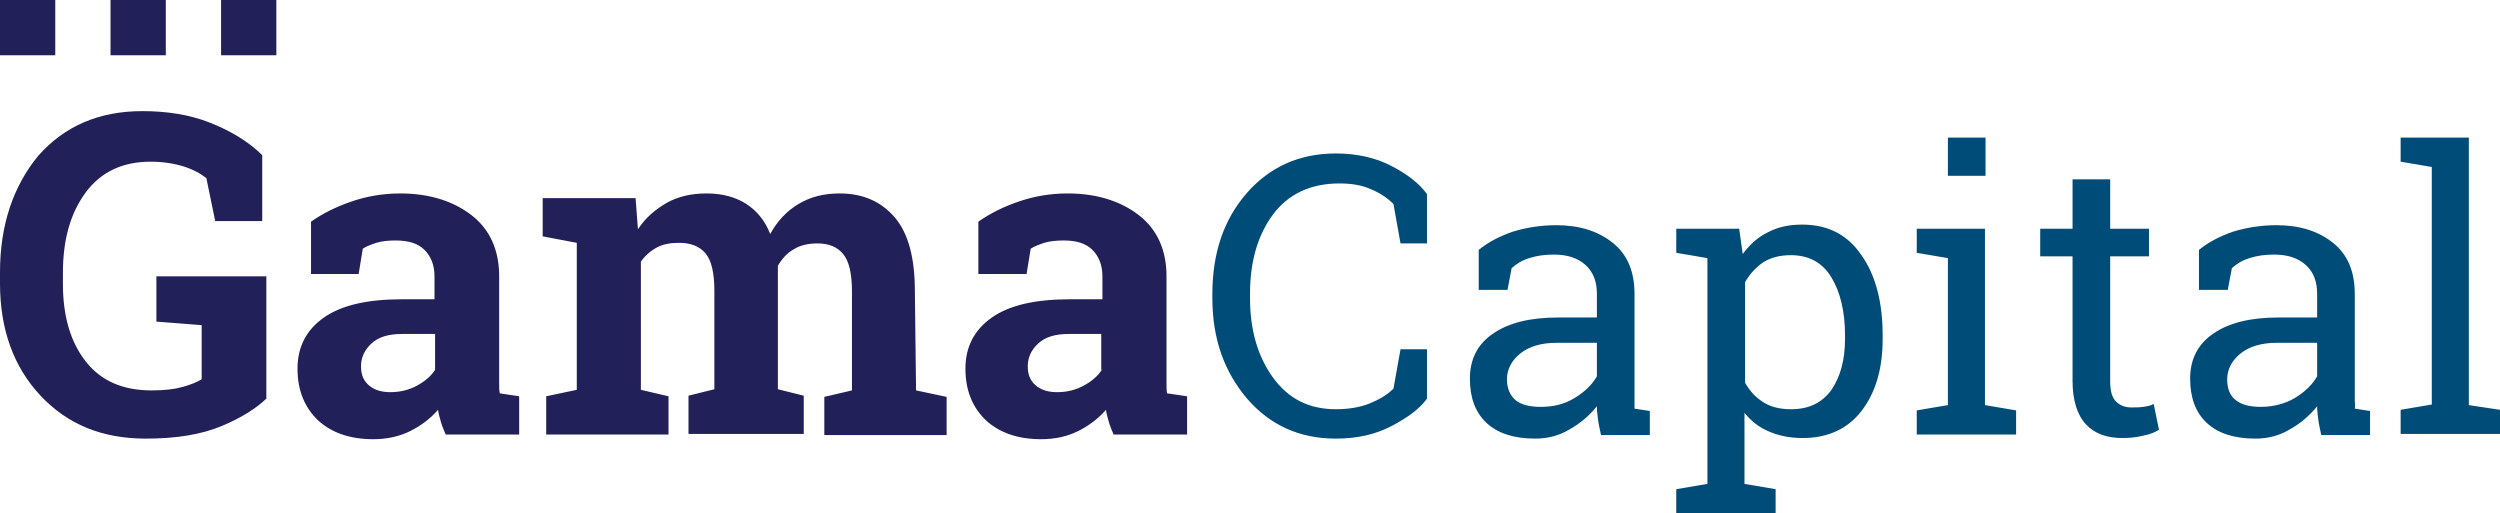 <?xml version="1.0" encoding="utf-8"?>
<!-- Generator: Adobe Illustrator 25.0.1, SVG Export Plug-In . SVG Version: 6.00 Build 0)  -->
<svg version="1.1" id="Vrstva_1" xmlns="http://www.w3.org/2000/svg" xmlns:xlink="http://www.w3.org/1999/xlink" x="0px" y="0px"
	 viewBox="0 0 425.2 87.3" style="enable-background:new 0 0 425.2 87.3;" xml:space="preserve">
<style type="text/css">
	.st0{fill:#004C78;}
	.st1{fill:#212058;}
</style>
<path class="st0" d="M236.6,28.2c-2.7-1.4-5.9-2.1-9.4-2.1c-6.2,0-11.3,2.3-15.2,6.8c-3.9,4.5-5.8,10.2-5.8,17.1v0.7
	c0,6.9,2,12.5,5.9,17.1c3.9,4.5,8.9,6.8,15.1,6.8c3.6,0,6.7-0.7,9.4-2.1c2.7-1.4,4.8-2.9,6.1-4.7v-8.4h-4.5l-1.2,6.7
	c-1,1-2.3,1.8-4,2.5c-1.7,0.7-3.7,1-5.8,1c-4.6,0-8.1-1.8-10.7-5.4c-2.6-3.6-3.9-8.1-3.9-13.5v-0.7c0-5.5,1.3-10,3.9-13.5
	c2.6-3.5,6.4-5.3,11.3-5.3c2.1,0,3.9,0.3,5.4,1c1.5,0.6,2.8,1.5,3.8,2.5l1.2,6.7h4.5v-8.4C241.3,31.1,239.3,29.6,236.6,28.2
	 M278,68.1c0-0.4,0-0.9,0-1.3V50c0-3.8-1.2-6.7-3.7-8.7c-2.5-2-5.7-3-9.6-3c-2.6,0-5.1,0.4-7.4,1.1c-2.3,0.8-4.2,1.8-5.8,3.1v6.8
	h4.9l0.7-3.7c0.8-0.7,1.7-1.3,3-1.7c1.2-0.4,2.6-0.6,4.2-0.6c2.3,0,4.1,0.6,5.4,1.8c1.3,1.2,1.9,2.8,1.9,4.9V54H265
	c-4.7,0-8.4,0.9-11,2.7c-2.7,1.8-4,4.4-4,7.7c0,3.2,0.9,5.7,2.8,7.5c1.9,1.8,4.7,2.7,8.3,2.7c2.1,0,4.1-0.5,5.9-1.6
	c1.8-1,3.4-2.4,4.6-3.9c0,0.8,0.1,1.5,0.2,2.3s0.3,1.6,0.5,2.6h8.3v-4.1l-2.6-0.4C278,69,278,68.6,278,68.1 M271.6,64
	c-0.8,1.4-2,2.6-3.8,3.7s-3.7,1.5-5.8,1.5c-1.9,0-3.4-0.4-4.3-1.2c-0.9-0.8-1.4-2-1.4-3.5c0-1.7,0.8-3.2,2.3-4.4
	c1.5-1.2,3.6-1.8,6.2-1.8h6.8L271.6,64L271.6,64z M306.5,38.2c-2.2,0-4.1,0.4-5.8,1.3c-1.7,0.8-3.1,2.1-4.3,3.7l-0.6-4.3h-10.7V43
	l5.3,0.9v38.4l-5.3,0.9v4.1h16.9v-4.1l-5.3-0.9V70.2c1.1,1.4,2.5,2.5,4.2,3.2c1.6,0.7,3.5,1.1,5.7,1.1c4.2,0,7.6-1.5,10-4.6
	c2.4-3.1,3.6-7.2,3.6-12.2V57c0-5.6-1.2-10.2-3.6-13.6C314.2,39.9,310.9,38.2,306.5,38.2 M313.8,57.7c0,3.5-0.8,6.4-2.3,8.6
	c-1.6,2.2-3.8,3.3-6.9,3.3c-1.9,0-3.5-0.4-4.7-1.2c-1.3-0.8-2.3-1.9-3.1-3.3V48c0.8-1.4,1.8-2.5,3.1-3.4c1.3-0.8,2.8-1.2,4.7-1.2
	c3.1,0,5.4,1.3,6.9,3.8c1.5,2.5,2.3,5.8,2.3,9.8V57.7z M337.7,38.9H326V43l5.3,0.9v25l-5.3,0.9v4.1h16.9v-4.1l-5.3-0.9V38.9z
	 M337.7,23.4h-6.4v6.5h6.4V23.4z M364.5,69.2c-0.7,0.1-1.3,0.1-1.9,0.1c-1.1,0-2-0.3-2.7-1c-0.7-0.7-1-1.8-1-3.5V43.6h6.6v-4.7h-6.6
	v-8.4h-6.4v8.4H347v4.7h5.5v21.2c0,3.3,0.8,5.8,2.3,7.4c1.5,1.6,3.6,2.3,6.2,2.3c1.2,0,2.3-0.1,3.5-0.4c1.2-0.2,2-0.6,2.7-1
	l-0.9-4.4C365.8,69,365.2,69.1,364.5,69.2 M400.5,68.1c0-0.4,0-0.9,0-1.3V50c0-3.8-1.2-6.7-3.7-8.7c-2.5-2-5.7-3-9.6-3
	c-2.6,0-5.1,0.4-7.4,1.1c-2.3,0.8-4.2,1.8-5.8,3.1v6.8h4.9l0.7-3.7c0.8-0.7,1.7-1.3,3-1.7c1.2-0.4,2.6-0.6,4.2-0.6
	c2.3,0,4.1,0.6,5.4,1.8c1.3,1.2,1.9,2.8,1.9,4.9V54h-6.6c-4.7,0-8.4,0.9-11,2.7c-2.7,1.8-4,4.4-4,7.7c0,3.2,0.9,5.7,2.8,7.5
	c1.9,1.8,4.7,2.7,8.3,2.7c2.1,0,4.1-0.5,5.9-1.6c1.8-1,3.4-2.4,4.6-3.9c0,0.8,0.1,1.5,0.2,2.3s0.3,1.6,0.5,2.6h8.3v-4.1l-2.6-0.4
	C400.6,69,400.5,68.6,400.5,68.1 M394.1,64c-0.8,1.4-2,2.6-3.8,3.7c-1.7,1-3.7,1.5-5.8,1.5c-1.9,0-3.4-0.4-4.3-1.2
	c-1-0.8-1.4-2-1.4-3.5c0-1.7,0.8-3.2,2.3-4.4c1.5-1.2,3.6-1.8,6.2-1.8h6.8V64z M419.9,68.9V23.4h-11.6v4.1l5.3,0.9v40.4l-5.3,0.9
	v4.1h16.9v-4.1L419.9,68.9z"/>
<path class="st1" d="M26.6,54.7l7.7,0.6v9.2c-0.8,0.5-1.8,0.9-3.2,1.3c-1.4,0.4-3.1,0.6-5.3,0.6c-4.9,0-8.6-1.6-11.2-4.9
	c-2.6-3.3-3.9-7.7-3.9-13.2v-1.9c0-5.7,1.3-10.2,3.9-13.7c2.6-3.5,6.3-5.2,11-5.2c2.1,0,4,0.3,5.6,0.8c1.6,0.5,2.9,1.2,3.9,2
	l1.5,7.3h8V26.4c-2.3-2.3-5.3-4.1-8.8-5.5c-3.5-1.4-7.4-2-11.6-2c-7.3,0-13.2,2.5-17.7,7.6C2.3,31.6,0,38.2,0,46.3v1.9
	C0,56,2.3,62.4,6.9,67.3c4.6,4.9,10.5,7.3,17.9,7.3c5.2,0,9.4-0.7,12.8-2.1c3.4-1.4,5.9-3,7.7-4.7V47H26.6V54.7z M84.9,65.3
	c0-0.5,0-1.1,0-1.7V47c0-4.5-1.6-8-4.7-10.4c-3.1-2.4-7.2-3.7-12.1-3.7c-3,0-5.8,0.5-8.4,1.4c-2.6,0.9-4.8,2-6.8,3.4l0,8.9H61
	l0.7-4.3c0.6-0.4,1.4-0.7,2.3-1c1-0.3,2.1-0.4,3.3-0.4c2.2,0,3.8,0.5,4.9,1.6c1.1,1.1,1.7,2.6,1.7,4.5v3.9h-5.5
	c-5.9,0-10.3,1-13.3,3.1c-3,2.1-4.5,5-4.5,8.7c0,3.7,1.2,6.6,3.5,8.8c2.3,2.1,5.4,3.2,9.4,3.2c2.4,0,4.5-0.5,6.3-1.4
	c1.8-0.9,3.4-2.1,4.7-3.6c0.1,0.7,0.3,1.4,0.5,2.1c0.2,0.7,0.5,1.4,0.8,2.1h12.5v-6.5L85,66.9C84.9,66.4,84.9,65.9,84.9,65.3
	 M74,62.9c-0.7,1.1-1.8,2-3.1,2.7c-1.3,0.7-2.8,1.1-4.5,1.1c-1.6,0-2.8-0.4-3.7-1.2c-0.9-0.8-1.3-1.8-1.3-3.2c0-1.5,0.6-2.8,1.8-3.9
	c1.2-1.1,2.9-1.6,5.2-1.6H74L74,62.9L74,62.9z M155.6,49.5c0-5.6-1.1-9.8-3.4-12.5c-2.3-2.7-5.4-4.1-9.4-4.1c-2.7,0-5,0.6-7,1.8
	c-2,1.2-3.6,2.9-4.8,5.1c-0.9-2.3-2.3-4-4.2-5.2c-1.8-1.1-4-1.7-6.6-1.7c-2.6,0-4.8,0.5-6.8,1.6c-1.9,1.1-3.6,2.5-4.9,4.5l-0.4-5.3
	H92.3v6.5l5.8,1.1v25l-5.2,1.1v6.5h20.8v-6.5l-4.7-1.1V44.5c0.7-1,1.6-1.8,2.7-2.4c1.1-0.6,2.4-0.8,3.8-0.8c2,0,3.5,0.6,4.5,1.8
	c1,1.2,1.5,3.3,1.5,6.3v16.8l-4.4,1.1v6.5h19.6v-6.5l-4.4-1.1V47.4c0-0.3,0-0.7,0-1c0-0.3,0-0.7,0-1.2c0.7-1.2,1.6-2.2,2.7-2.8
	c1.1-0.7,2.5-1,4-1c2,0,3.4,0.6,4.4,1.8c1,1.2,1.5,3.3,1.5,6.4v16.8l-4.7,1.1v6.5h20.8v-6.5l-5.2-1.1L155.6,49.5L155.6,49.5z
	 M198.5,66.9c-0.1-0.5-0.1-1-0.1-1.6c0-0.5,0-1.1,0-1.7V47c0-4.5-1.6-8-4.7-10.4c-3.1-2.4-7.2-3.7-12.1-3.7c-3,0-5.8,0.5-8.4,1.4
	c-2.6,0.9-4.8,2-6.8,3.4l0,8.9h8.2l0.7-4.3c0.6-0.4,1.4-0.7,2.3-1c1-0.3,2.1-0.4,3.3-0.4c2.2,0,3.8,0.5,4.9,1.6
	c1.1,1.1,1.7,2.6,1.7,4.5v3.9h-5.5c-5.9,0-10.3,1-13.3,3.1c-3,2.1-4.5,5-4.5,8.7c0,3.7,1.2,6.6,3.5,8.8c2.3,2.1,5.4,3.2,9.4,3.2
	c2.4,0,4.5-0.5,6.3-1.4c1.8-0.9,3.4-2.1,4.7-3.6c0.1,0.7,0.3,1.4,0.5,2.1c0.2,0.7,0.5,1.4,0.8,2.1h12.5v-6.5L198.5,66.9z
	 M187.4,62.9c-0.7,1.1-1.8,2-3.1,2.7c-1.3,0.7-2.8,1.1-4.5,1.1c-1.6,0-2.8-0.4-3.7-1.2c-0.9-0.8-1.3-1.8-1.3-3.2
	c0-1.5,0.6-2.8,1.8-3.9c1.2-1.1,2.9-1.6,5.2-1.6h5.5V62.9z M28.2,0h-9.4v9.4h9.4V0z M37.6,9.4h9.4V0h-9.4V9.4z M9.4,0H0v9.4h9.4V0z"
	/>
</svg>
